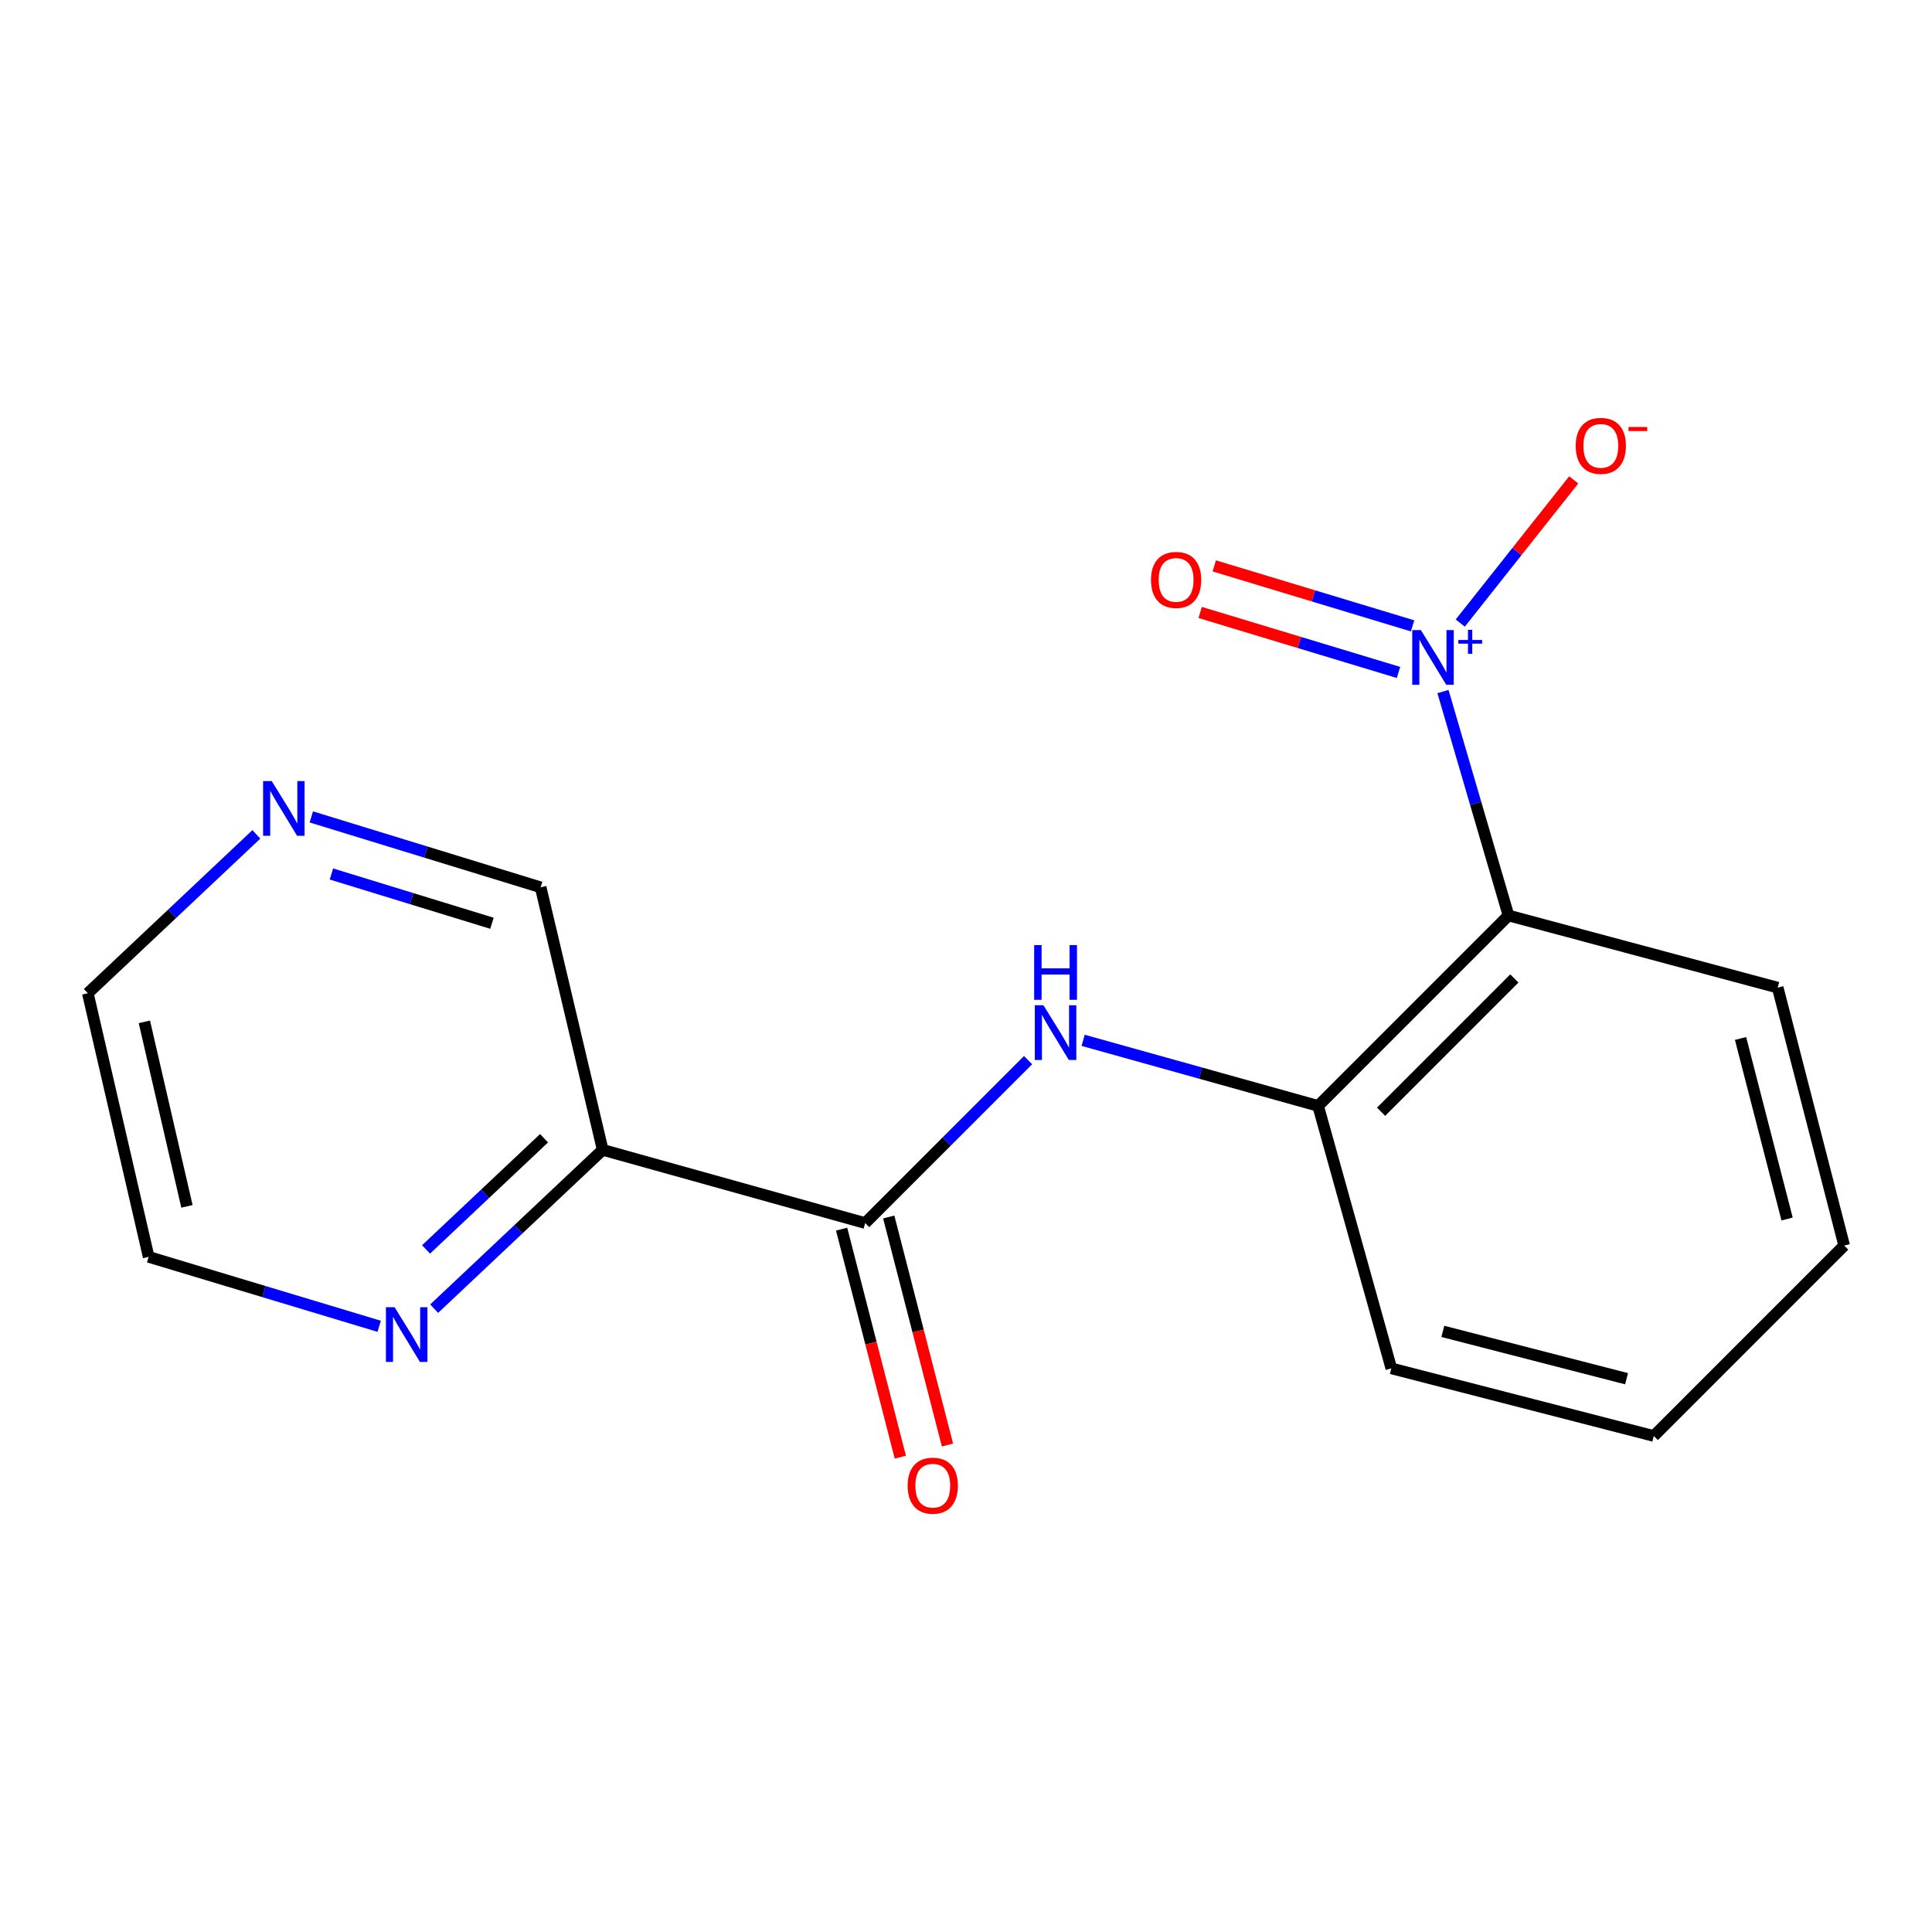 <?xml version='1.0' encoding='iso-8859-1'?>
<svg version='1.1' baseProfile='full'
              xmlns='http://www.w3.org/2000/svg'
                      xmlns:rdkit='http://www.rdkit.org/xml'
                      xmlns:xlink='http://www.w3.org/1999/xlink'
                  xml:space='preserve'
width='1000px' height='1000px' viewBox='0 0 1000 1000'>
<!-- END OF HEADER -->
<rect style='opacity:1.0;fill:#FFFFFF;stroke:none' width='1000' height='1000' x='0' y='0'> </rect>
<path class='bond-0' d='M 746.876,357.942 L 763.832,415.898' style='fill:none;fill-rule:evenodd;stroke:#0000FF;stroke-width:6px;stroke-linecap:butt;stroke-linejoin:miter;stroke-opacity:1' />
<path class='bond-0' d='M 763.832,415.898 L 780.788,473.854' style='fill:none;fill-rule:evenodd;stroke:#000000;stroke-width:6px;stroke-linecap:butt;stroke-linejoin:miter;stroke-opacity:1' />
<path class='bond-5' d='M 755.826,322.498 L 785.194,285.442' style='fill:none;fill-rule:evenodd;stroke:#0000FF;stroke-width:6px;stroke-linecap:butt;stroke-linejoin:miter;stroke-opacity:1' />
<path class='bond-5' d='M 785.194,285.442 L 814.561,248.386' style='fill:none;fill-rule:evenodd;stroke:#FF0000;stroke-width:6px;stroke-linecap:butt;stroke-linejoin:miter;stroke-opacity:1' />
<path class='bond-7' d='M 731.149,323.948 L 679.825,308.423' style='fill:none;fill-rule:evenodd;stroke:#0000FF;stroke-width:6px;stroke-linecap:butt;stroke-linejoin:miter;stroke-opacity:1' />
<path class='bond-7' d='M 679.825,308.423 L 628.501,292.898' style='fill:none;fill-rule:evenodd;stroke:#FF0000;stroke-width:6px;stroke-linecap:butt;stroke-linejoin:miter;stroke-opacity:1' />
<path class='bond-7' d='M 723.856,348.06 L 672.531,332.534' style='fill:none;fill-rule:evenodd;stroke:#0000FF;stroke-width:6px;stroke-linecap:butt;stroke-linejoin:miter;stroke-opacity:1' />
<path class='bond-7' d='M 672.531,332.534 L 621.207,317.009' style='fill:none;fill-rule:evenodd;stroke:#FF0000;stroke-width:6px;stroke-linecap:butt;stroke-linejoin:miter;stroke-opacity:1' />
<path class='bond-3' d='M 780.788,473.854 L 682.252,572.418' style='fill:none;fill-rule:evenodd;stroke:#000000;stroke-width:6px;stroke-linecap:butt;stroke-linejoin:miter;stroke-opacity:1' />
<path class='bond-3' d='M 783.823,506.448 L 714.847,575.443' style='fill:none;fill-rule:evenodd;stroke:#000000;stroke-width:6px;stroke-linecap:butt;stroke-linejoin:miter;stroke-opacity:1' />
<path class='bond-11' d='M 780.788,473.854 L 920.133,511.192' style='fill:none;fill-rule:evenodd;stroke:#000000;stroke-width:6px;stroke-linecap:butt;stroke-linejoin:miter;stroke-opacity:1' />
<path class='bond-1' d='M 447.814,633.057 L 489.977,590.888' style='fill:none;fill-rule:evenodd;stroke:#000000;stroke-width:6px;stroke-linecap:butt;stroke-linejoin:miter;stroke-opacity:1' />
<path class='bond-1' d='M 489.977,590.888 L 532.14,548.719' style='fill:none;fill-rule:evenodd;stroke:#0000FF;stroke-width:6px;stroke-linecap:butt;stroke-linejoin:miter;stroke-opacity:1' />
<path class='bond-4' d='M 447.814,633.057 L 311.954,595.159' style='fill:none;fill-rule:evenodd;stroke:#000000;stroke-width:6px;stroke-linecap:butt;stroke-linejoin:miter;stroke-opacity:1' />
<path class='bond-8' d='M 435.617,636.198 L 450.815,695.208' style='fill:none;fill-rule:evenodd;stroke:#000000;stroke-width:6px;stroke-linecap:butt;stroke-linejoin:miter;stroke-opacity:1' />
<path class='bond-8' d='M 450.815,695.208 L 466.012,754.217' style='fill:none;fill-rule:evenodd;stroke:#FF0000;stroke-width:6px;stroke-linecap:butt;stroke-linejoin:miter;stroke-opacity:1' />
<path class='bond-8' d='M 460.011,629.916 L 475.209,688.925' style='fill:none;fill-rule:evenodd;stroke:#000000;stroke-width:6px;stroke-linecap:butt;stroke-linejoin:miter;stroke-opacity:1' />
<path class='bond-8' d='M 475.209,688.925 L 490.406,747.934' style='fill:none;fill-rule:evenodd;stroke:#FF0000;stroke-width:6px;stroke-linecap:butt;stroke-linejoin:miter;stroke-opacity:1' />
<path class='bond-2' d='M 560.631,538.475 L 621.442,555.446' style='fill:none;fill-rule:evenodd;stroke:#0000FF;stroke-width:6px;stroke-linecap:butt;stroke-linejoin:miter;stroke-opacity:1' />
<path class='bond-2' d='M 621.442,555.446 L 682.252,572.418' style='fill:none;fill-rule:evenodd;stroke:#000000;stroke-width:6px;stroke-linecap:butt;stroke-linejoin:miter;stroke-opacity:1' />
<path class='bond-12' d='M 682.252,572.418 L 720.149,708.264' style='fill:none;fill-rule:evenodd;stroke:#000000;stroke-width:6px;stroke-linecap:butt;stroke-linejoin:miter;stroke-opacity:1' />
<path class='bond-6' d='M 311.954,595.159 L 268.336,636.262' style='fill:none;fill-rule:evenodd;stroke:#000000;stroke-width:6px;stroke-linecap:butt;stroke-linejoin:miter;stroke-opacity:1' />
<path class='bond-6' d='M 268.336,636.262 L 224.718,677.366' style='fill:none;fill-rule:evenodd;stroke:#0000FF;stroke-width:6px;stroke-linecap:butt;stroke-linejoin:miter;stroke-opacity:1' />
<path class='bond-6' d='M 281.593,589.157 L 251.06,617.93' style='fill:none;fill-rule:evenodd;stroke:#000000;stroke-width:6px;stroke-linecap:butt;stroke-linejoin:miter;stroke-opacity:1' />
<path class='bond-6' d='M 251.06,617.93 L 220.528,646.702' style='fill:none;fill-rule:evenodd;stroke:#0000FF;stroke-width:6px;stroke-linecap:butt;stroke-linejoin:miter;stroke-opacity:1' />
<path class='bond-10' d='M 311.954,595.159 L 279.837,459.272' style='fill:none;fill-rule:evenodd;stroke:#000000;stroke-width:6px;stroke-linecap:butt;stroke-linejoin:miter;stroke-opacity:1' />
<path class='bond-13' d='M 196.266,686.486 L 136.604,668.518' style='fill:none;fill-rule:evenodd;stroke:#0000FF;stroke-width:6px;stroke-linecap:butt;stroke-linejoin:miter;stroke-opacity:1' />
<path class='bond-13' d='M 136.604,668.518 L 76.942,650.55' style='fill:none;fill-rule:evenodd;stroke:#000000;stroke-width:6px;stroke-linecap:butt;stroke-linejoin:miter;stroke-opacity:1' />
<path class='bond-9' d='M 161.132,422.828 L 220.484,441.05' style='fill:none;fill-rule:evenodd;stroke:#0000FF;stroke-width:6px;stroke-linecap:butt;stroke-linejoin:miter;stroke-opacity:1' />
<path class='bond-9' d='M 220.484,441.05 L 279.837,459.272' style='fill:none;fill-rule:evenodd;stroke:#000000;stroke-width:6px;stroke-linecap:butt;stroke-linejoin:miter;stroke-opacity:1' />
<path class='bond-9' d='M 171.544,452.375 L 213.091,465.131' style='fill:none;fill-rule:evenodd;stroke:#0000FF;stroke-width:6px;stroke-linecap:butt;stroke-linejoin:miter;stroke-opacity:1' />
<path class='bond-9' d='M 213.091,465.131 L 254.638,477.886' style='fill:none;fill-rule:evenodd;stroke:#000000;stroke-width:6px;stroke-linecap:butt;stroke-linejoin:miter;stroke-opacity:1' />
<path class='bond-14' d='M 132.69,431.873 L 89.072,472.988' style='fill:none;fill-rule:evenodd;stroke:#0000FF;stroke-width:6px;stroke-linecap:butt;stroke-linejoin:miter;stroke-opacity:1' />
<path class='bond-14' d='M 89.072,472.988 L 45.455,514.103' style='fill:none;fill-rule:evenodd;stroke:#000000;stroke-width:6px;stroke-linecap:butt;stroke-linejoin:miter;stroke-opacity:1' />
<path class='bond-15' d='M 920.133,511.192 L 954.545,644.7' style='fill:none;fill-rule:evenodd;stroke:#000000;stroke-width:6px;stroke-linecap:butt;stroke-linejoin:miter;stroke-opacity:1' />
<path class='bond-15' d='M 900.902,537.505 L 924.99,630.962' style='fill:none;fill-rule:evenodd;stroke:#000000;stroke-width:6px;stroke-linecap:butt;stroke-linejoin:miter;stroke-opacity:1' />
<path class='bond-17' d='M 720.149,708.264 L 855.995,743.265' style='fill:none;fill-rule:evenodd;stroke:#000000;stroke-width:6px;stroke-linecap:butt;stroke-linejoin:miter;stroke-opacity:1' />
<path class='bond-17' d='M 746.811,689.12 L 841.903,713.621' style='fill:none;fill-rule:evenodd;stroke:#000000;stroke-width:6px;stroke-linecap:butt;stroke-linejoin:miter;stroke-opacity:1' />
<path class='bond-18' d='M 76.942,650.55 L 45.455,514.103' style='fill:none;fill-rule:evenodd;stroke:#000000;stroke-width:6px;stroke-linecap:butt;stroke-linejoin:miter;stroke-opacity:1' />
<path class='bond-18' d='M 96.764,624.419 L 74.723,528.905' style='fill:none;fill-rule:evenodd;stroke:#000000;stroke-width:6px;stroke-linecap:butt;stroke-linejoin:miter;stroke-opacity:1' />
<path class='bond-16' d='M 954.545,644.7 L 855.995,743.265' style='fill:none;fill-rule:evenodd;stroke:#000000;stroke-width:6px;stroke-linecap:butt;stroke-linejoin:miter;stroke-opacity:1' />
<path  class='atom-0' d='M 735.455 326.143
L 744.735 341.143
Q 745.655 342.623, 747.135 345.303
Q 748.615 347.983, 748.695 348.143
L 748.695 326.143
L 752.455 326.143
L 752.455 354.463
L 748.575 354.463
L 738.615 338.063
Q 737.455 336.143, 736.215 333.943
Q 735.015 331.743, 734.655 331.063
L 734.655 354.463
L 730.975 354.463
L 730.975 326.143
L 735.455 326.143
' fill='#0000FF'/>
<path  class='atom-0' d='M 754.831 331.248
L 759.821 331.248
L 759.821 325.994
L 762.038 325.994
L 762.038 331.248
L 767.16 331.248
L 767.16 333.149
L 762.038 333.149
L 762.038 338.429
L 759.821 338.429
L 759.821 333.149
L 754.831 333.149
L 754.831 331.248
' fill='#0000FF'/>
<path  class='atom-3' d='M 540.104 520.333
L 549.384 535.333
Q 550.304 536.813, 551.784 539.493
Q 553.264 542.173, 553.344 542.333
L 553.344 520.333
L 557.104 520.333
L 557.104 548.653
L 553.224 548.653
L 543.264 532.253
Q 542.104 530.333, 540.864 528.133
Q 539.664 525.933, 539.304 525.253
L 539.304 548.653
L 535.624 548.653
L 535.624 520.333
L 540.104 520.333
' fill='#0000FF'/>
<path  class='atom-3' d='M 535.284 489.181
L 539.124 489.181
L 539.124 501.221
L 553.604 501.221
L 553.604 489.181
L 557.444 489.181
L 557.444 517.501
L 553.604 517.501
L 553.604 504.421
L 539.124 504.421
L 539.124 517.501
L 535.284 517.501
L 535.284 489.181
' fill='#0000FF'/>
<path  class='atom-6' d='M 815.58 230.777
Q 815.58 223.977, 818.94 220.177
Q 822.3 216.377, 828.58 216.377
Q 834.86 216.377, 838.22 220.177
Q 841.58 223.977, 841.58 230.777
Q 841.58 237.657, 838.18 241.577
Q 834.78 245.457, 828.58 245.457
Q 822.34 245.457, 818.94 241.577
Q 815.58 237.697, 815.58 230.777
M 828.58 242.257
Q 832.9 242.257, 835.22 239.377
Q 837.58 236.457, 837.58 230.777
Q 837.58 225.217, 835.22 222.417
Q 832.9 219.577, 828.58 219.577
Q 824.26 219.577, 821.9 222.377
Q 819.58 225.177, 819.58 230.777
Q 819.58 236.497, 821.9 239.377
Q 824.26 242.257, 828.58 242.257
' fill='#FF0000'/>
<path  class='atom-6' d='M 842.9 221
L 852.589 221
L 852.589 223.112
L 842.9 223.112
L 842.9 221
' fill='#FF0000'/>
<path  class='atom-7' d='M 204.233 676.611
L 213.513 691.611
Q 214.433 693.091, 215.913 695.771
Q 217.393 698.451, 217.473 698.611
L 217.473 676.611
L 221.233 676.611
L 221.233 704.931
L 217.353 704.931
L 207.393 688.531
Q 206.233 686.611, 204.993 684.411
Q 203.793 682.211, 203.433 681.531
L 203.433 704.931
L 199.753 704.931
L 199.753 676.611
L 204.233 676.611
' fill='#0000FF'/>
<path  class='atom-8' d='M 595.752 300.163
Q 595.752 293.363, 599.112 289.563
Q 602.472 285.763, 608.752 285.763
Q 615.032 285.763, 618.392 289.563
Q 621.752 293.363, 621.752 300.163
Q 621.752 307.043, 618.352 310.963
Q 614.952 314.843, 608.752 314.843
Q 602.512 314.843, 599.112 310.963
Q 595.752 307.083, 595.752 300.163
M 608.752 311.643
Q 613.072 311.643, 615.392 308.763
Q 617.752 305.843, 617.752 300.163
Q 617.752 294.603, 615.392 291.803
Q 613.072 288.963, 608.752 288.963
Q 604.432 288.963, 602.072 291.763
Q 599.752 294.563, 599.752 300.163
Q 599.752 305.883, 602.072 308.763
Q 604.432 311.643, 608.752 311.643
' fill='#FF0000'/>
<path  class='atom-9' d='M 469.801 768.983
Q 469.801 762.183, 473.161 758.383
Q 476.521 754.583, 482.801 754.583
Q 489.081 754.583, 492.441 758.383
Q 495.801 762.183, 495.801 768.983
Q 495.801 775.863, 492.401 779.783
Q 489.001 783.663, 482.801 783.663
Q 476.561 783.663, 473.161 779.783
Q 469.801 775.903, 469.801 768.983
M 482.801 780.463
Q 487.121 780.463, 489.441 777.583
Q 491.801 774.663, 491.801 768.983
Q 491.801 763.423, 489.441 760.623
Q 487.121 757.783, 482.801 757.783
Q 478.481 757.783, 476.121 760.583
Q 473.801 763.383, 473.801 768.983
Q 473.801 774.703, 476.121 777.583
Q 478.481 780.463, 482.801 780.463
' fill='#FF0000'/>
<path  class='atom-10' d='M 140.656 404.303
L 149.936 419.303
Q 150.856 420.783, 152.336 423.463
Q 153.816 426.143, 153.896 426.303
L 153.896 404.303
L 157.656 404.303
L 157.656 432.623
L 153.776 432.623
L 143.816 416.223
Q 142.656 414.303, 141.416 412.103
Q 140.216 409.903, 139.856 409.223
L 139.856 432.623
L 136.176 432.623
L 136.176 404.303
L 140.656 404.303
' fill='#0000FF'/>
</svg>
